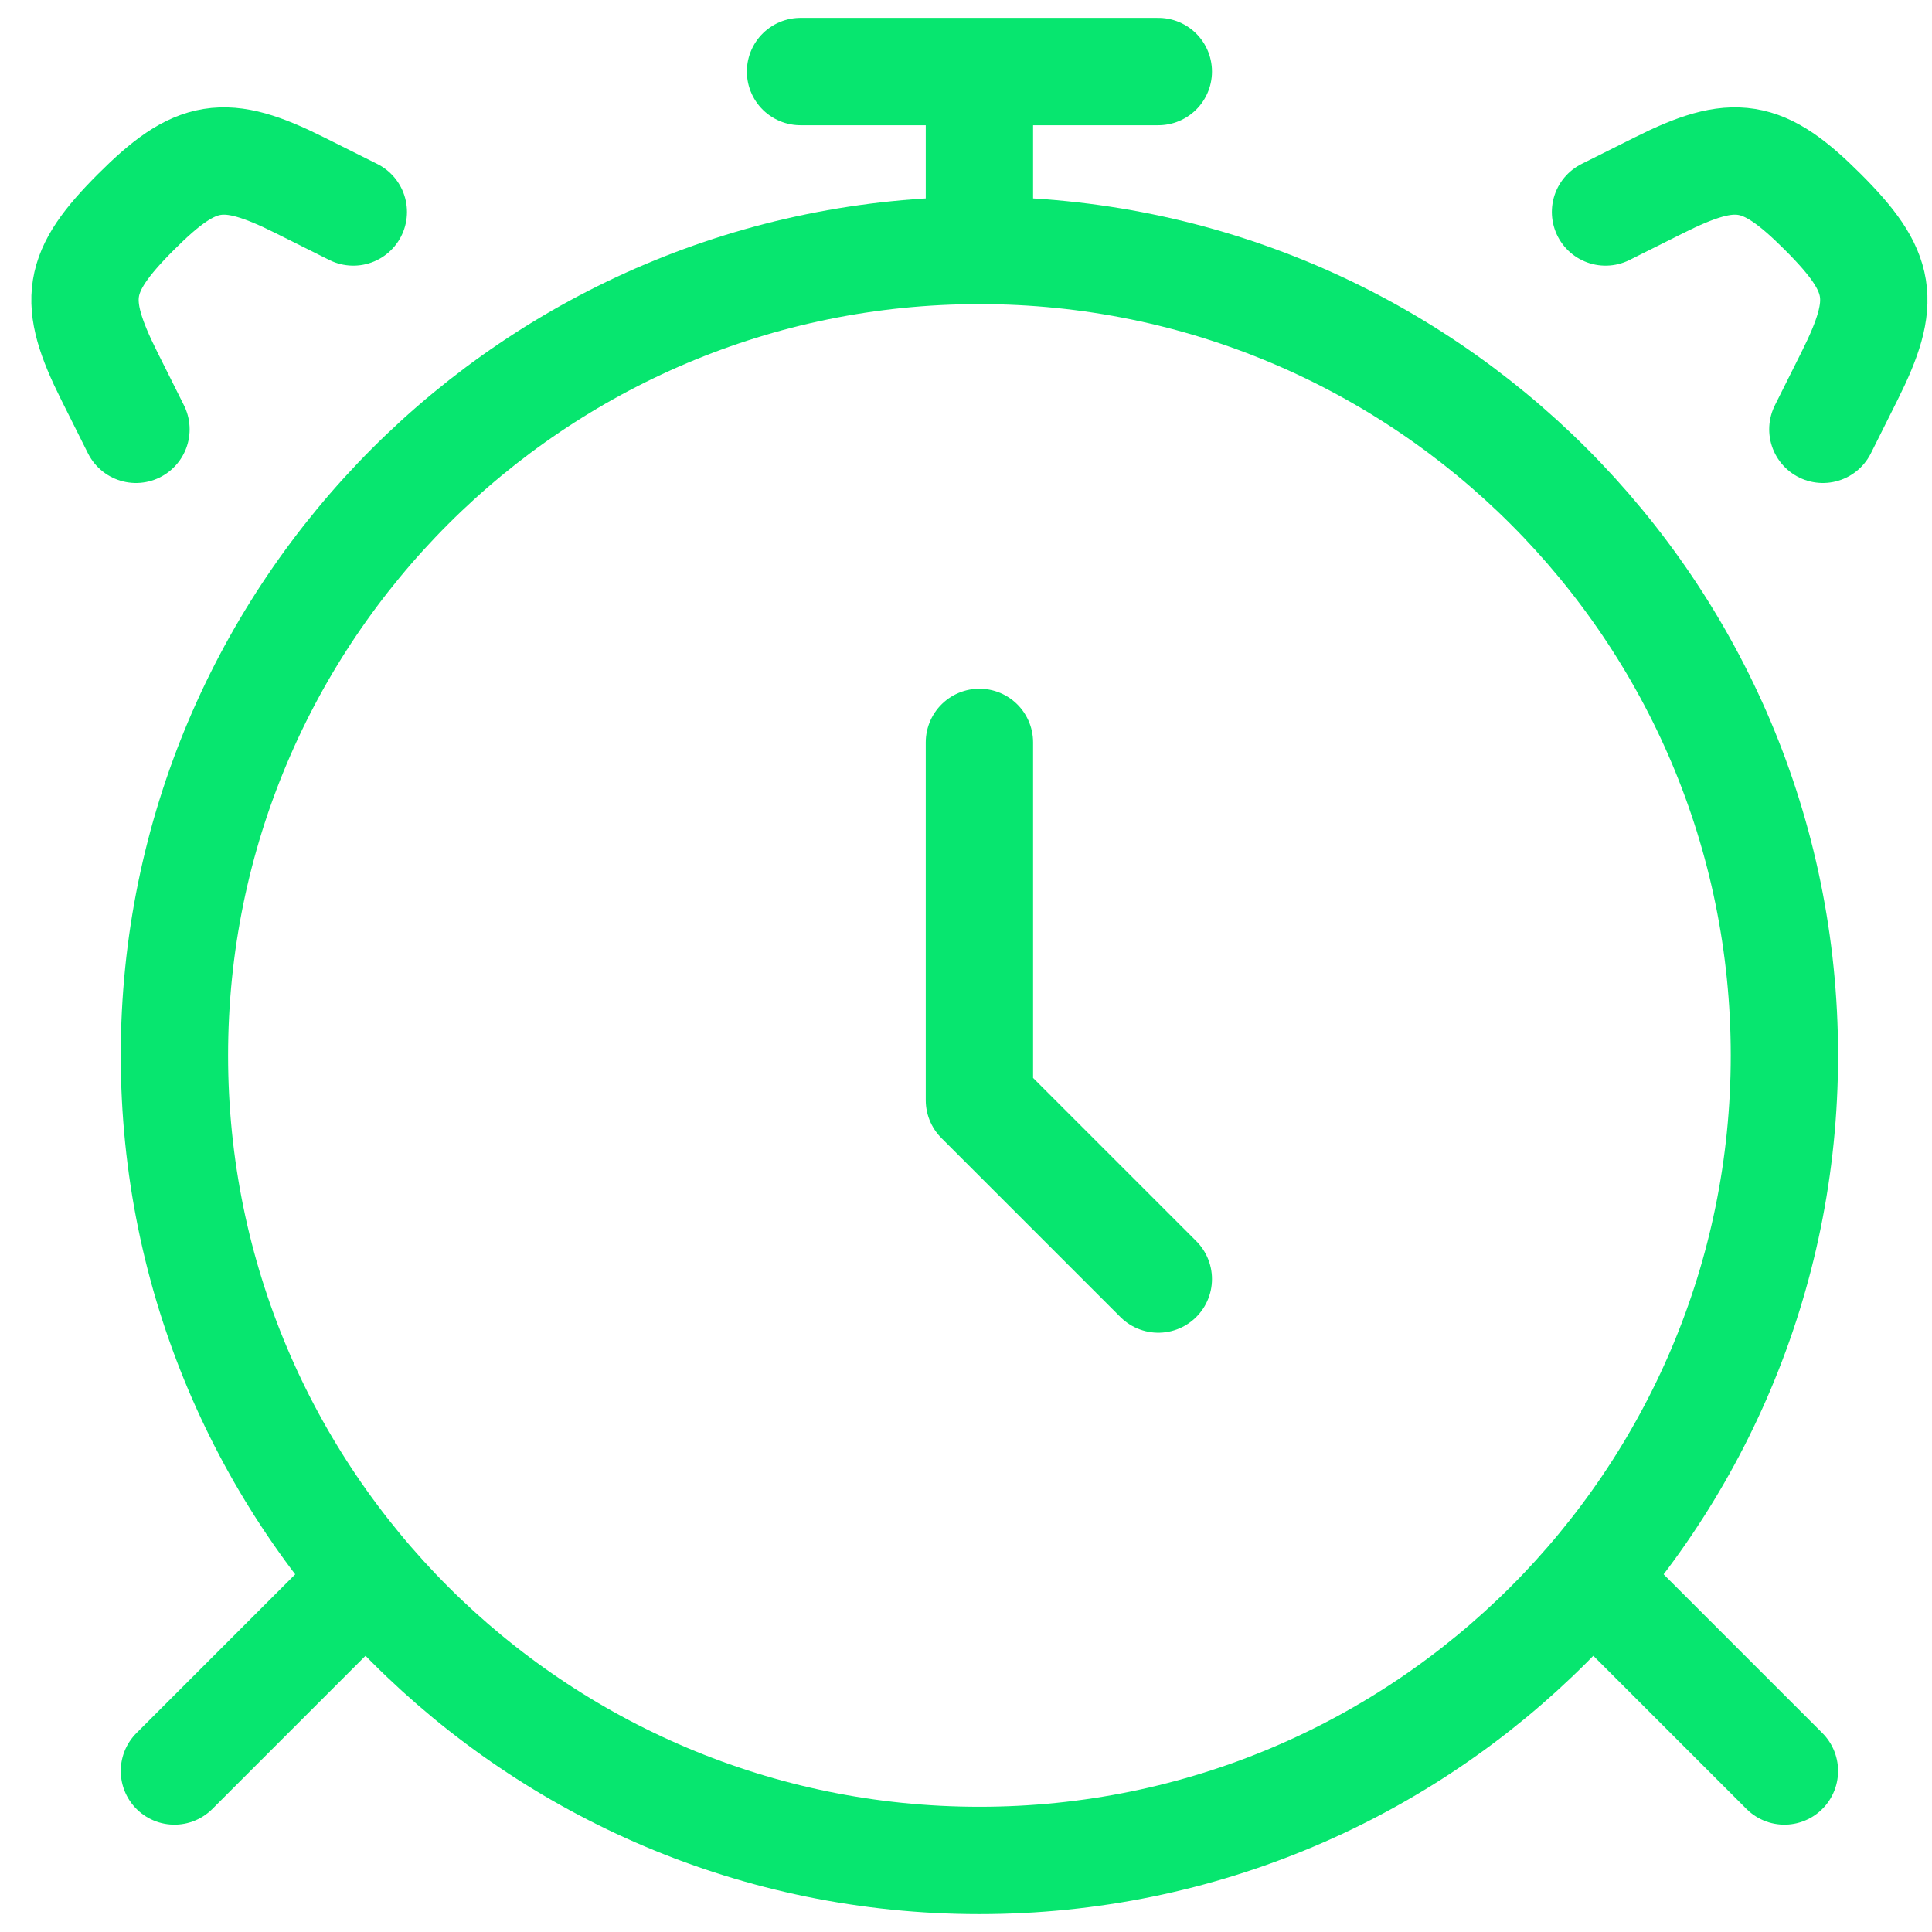 <svg width="54" height="54" viewBox="0 0 54 54" fill="none" xmlns="http://www.w3.org/2000/svg">
<path d="M27.375 52C39.801 52 49.875 41.926 49.875 29.5C49.875 17.074 39.801 7 27.375 7C14.949 7 4.875 17.074 4.875 29.5C4.875 41.926 14.949 52 27.375 52Z" stroke="#07E66F" stroke-width="3" stroke-linecap="round" stroke-linejoin="round"/>
<path d="M9.875 44.5L4.875 49.5M44.875 44.5L49.875 49.5M44.875 5.925L46.365 5.18C48.477 4.122 49.27 4.245 50.95 5.925C52.63 7.605 52.75 8.4 51.695 10.51L50.95 12M9.875 5.925L8.385 5.18C6.272 4.122 5.48 4.245 3.8 5.925C2.12 7.605 2 8.4 3.055 10.51L3.8 12M27.375 20.75V30.75L32.375 35.75M27.375 5.75V2M22.375 2H32.375" stroke="#07E66F" stroke-width="3" stroke-linecap="round" stroke-linejoin="round"/>
</svg>
